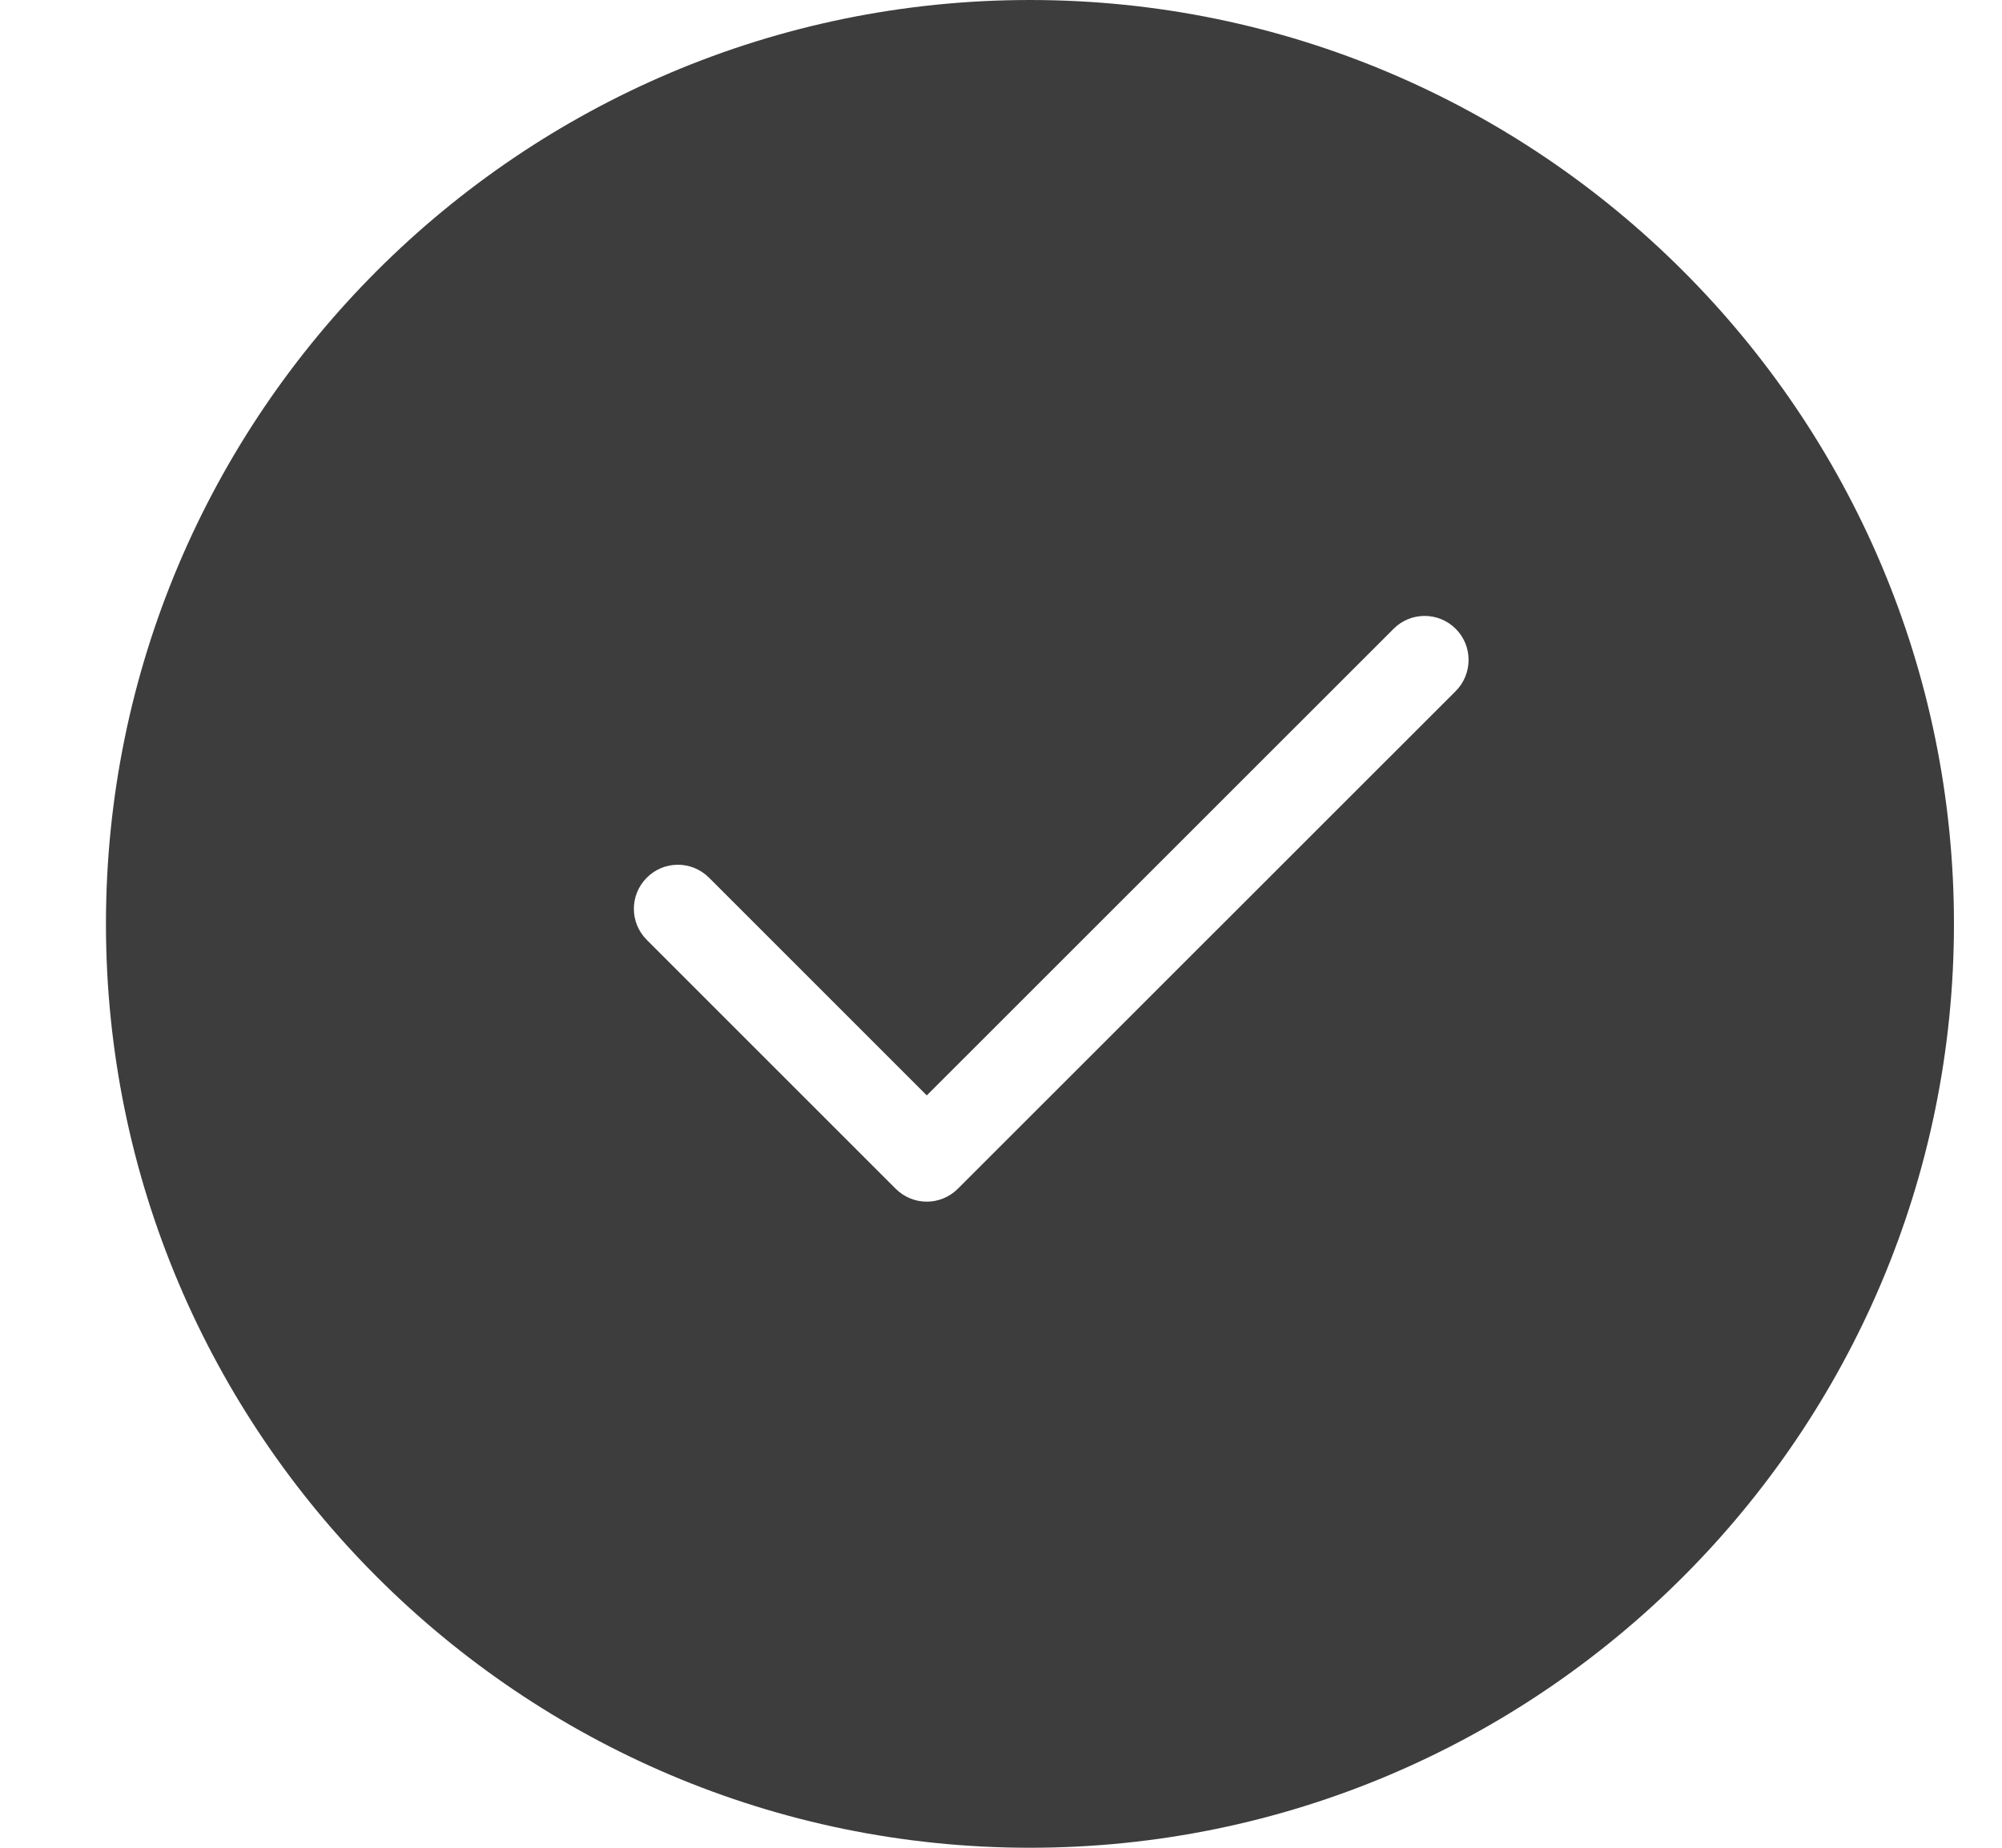 <?xml version="1.0" encoding="UTF-8"?> <svg xmlns="http://www.w3.org/2000/svg" width="13" height="12" viewBox="0 0 13 12" fill="none"><g clip-path="url(#clip0_230_38)"><path fill-rule="evenodd" clip-rule="evenodd" d="M0.688 6C0.688 2.691 3.379 0 6.688 0C9.996 0 12.688 2.691 12.688 6C12.688 9.309 9.996 12 6.688 12C3.379 12 0.688 9.309 0.688 6ZM6.018 7.114L9.049 4.084C9.16 3.972 9.341 3.972 9.453 4.084C9.564 4.195 9.564 4.376 9.453 4.488L6.22 7.72C6.164 7.776 6.091 7.804 6.018 7.804C5.945 7.804 5.872 7.776 5.816 7.72L4.2 6.104C4.088 5.992 4.088 5.812 4.2 5.7C4.311 5.588 4.492 5.588 4.604 5.7L6.018 7.114Z" fill="#3D3D3D"></path></g><defs><clipPath id="clip0_230_38"><rect width="12" height="12" fill="white" transform="translate(0.688)"></rect></clipPath></defs></svg> 